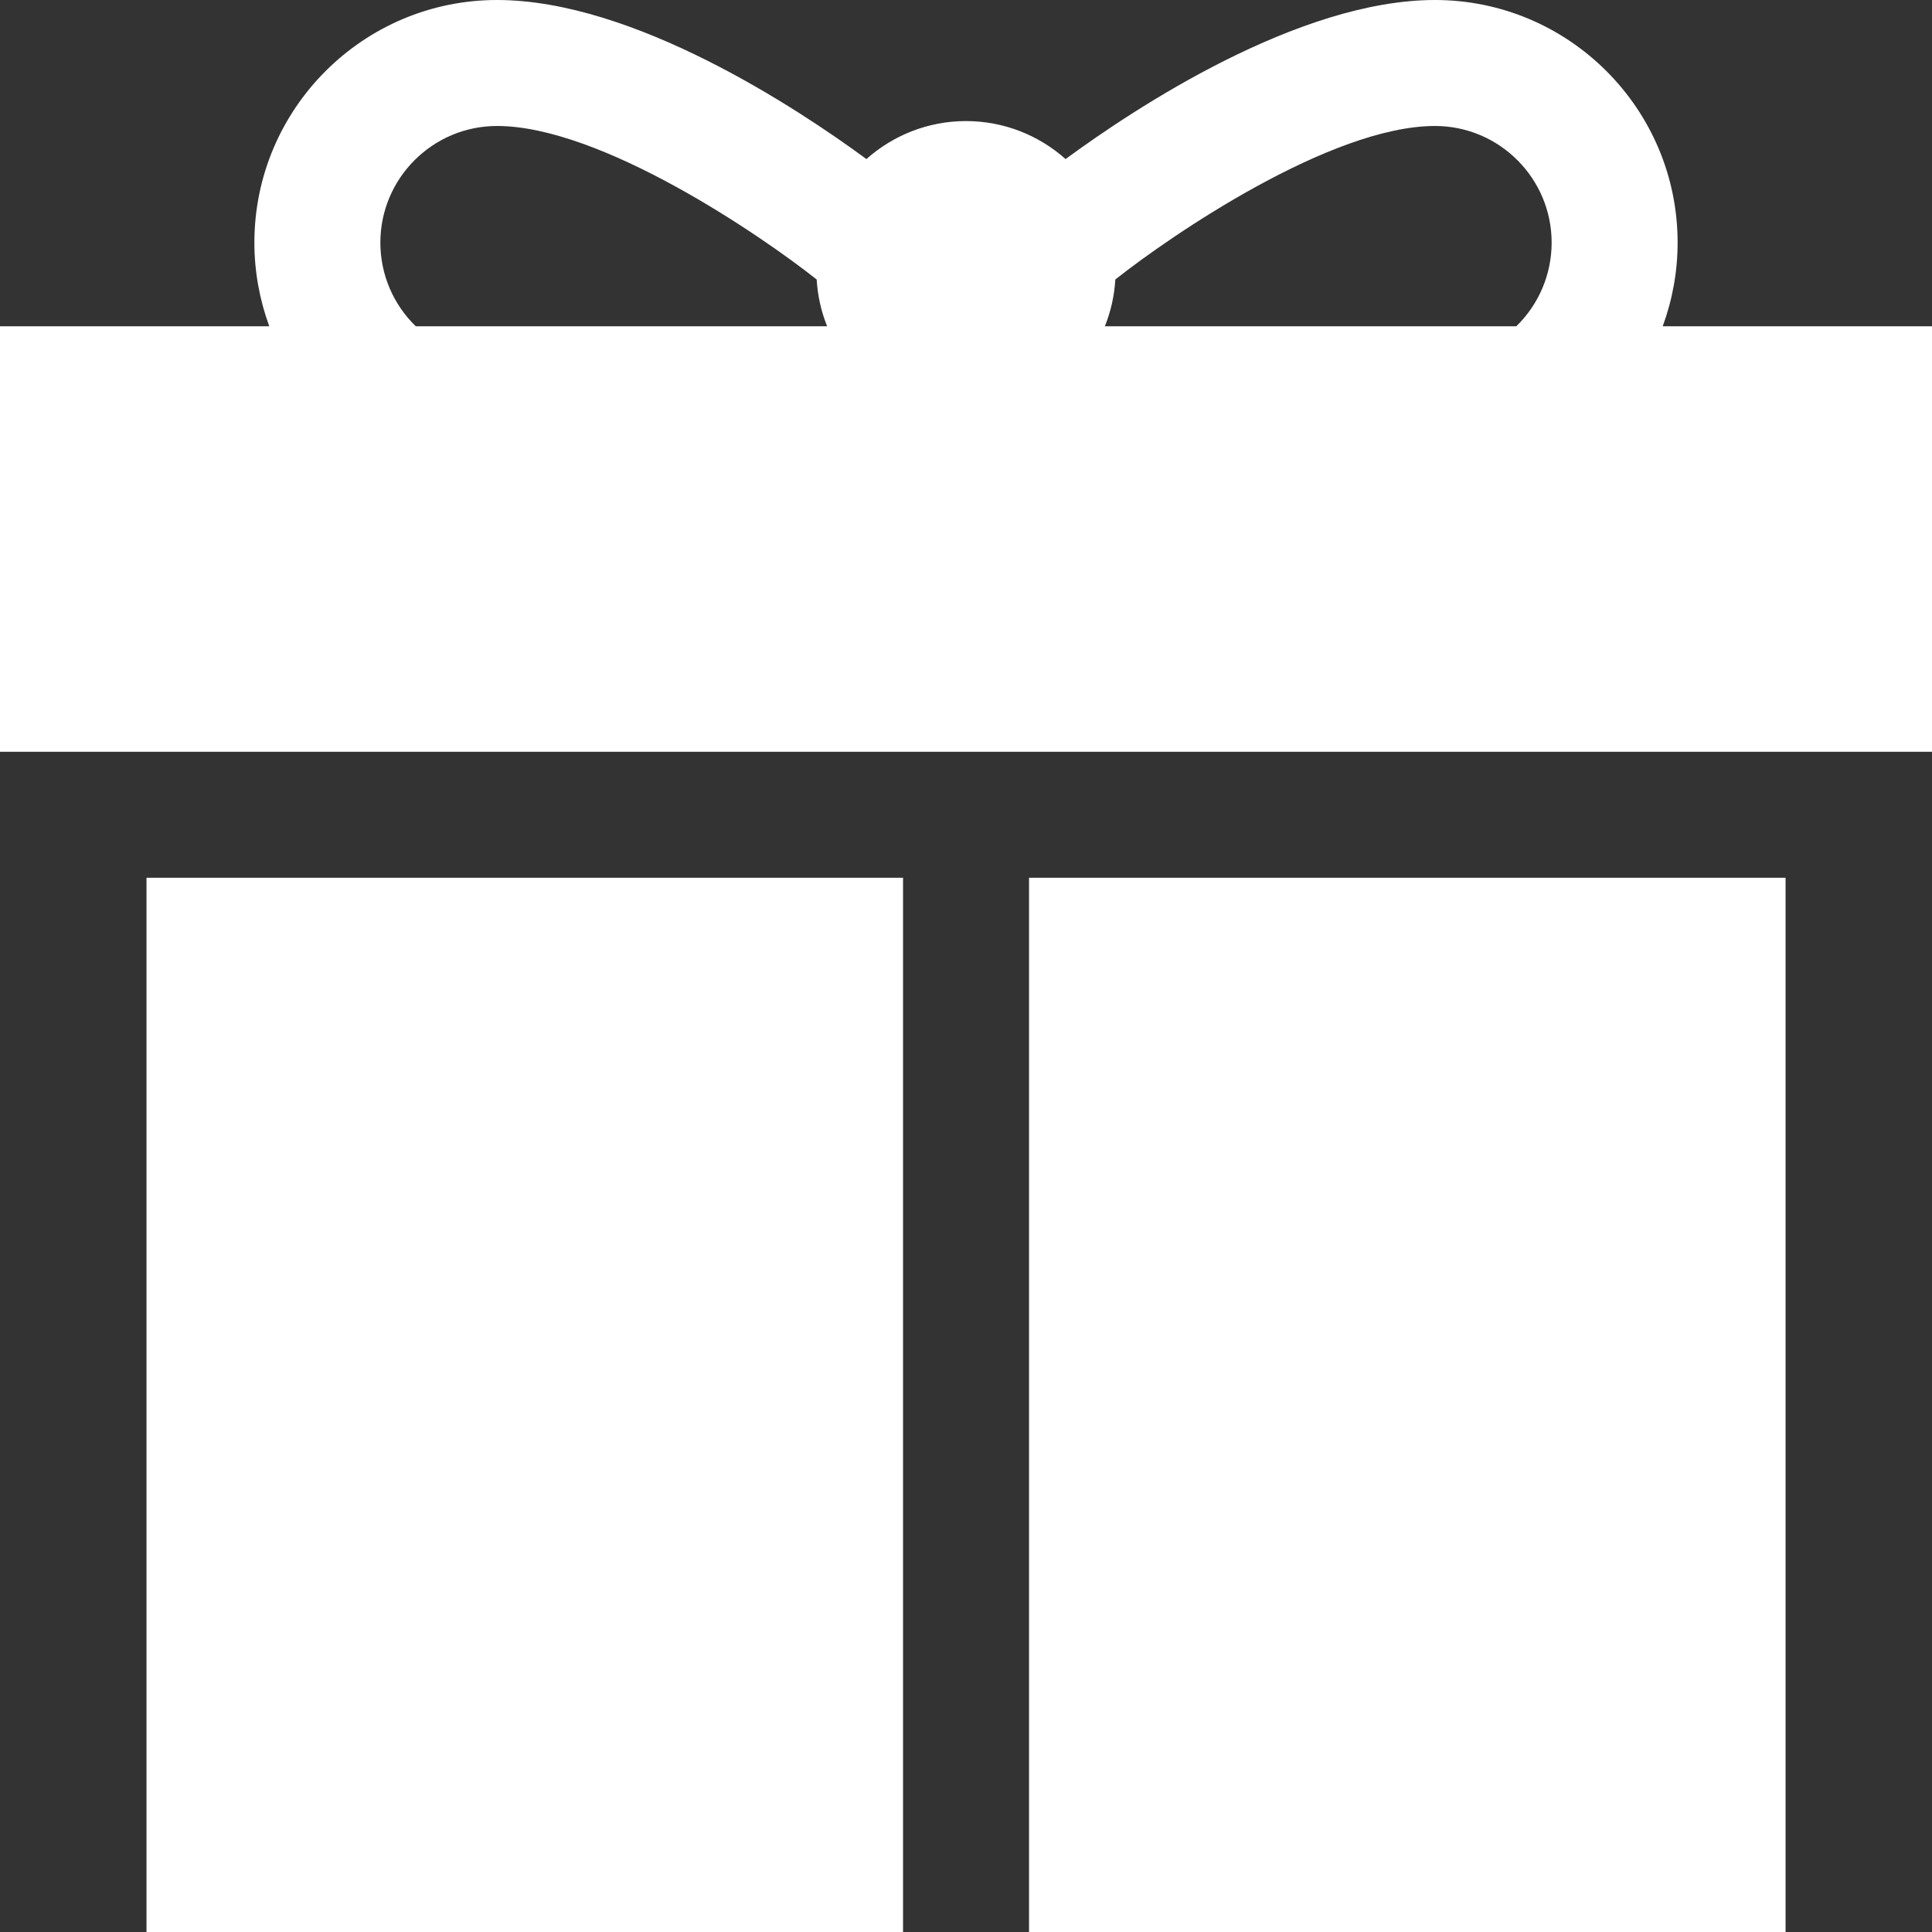 <?xml version="1.0" encoding="UTF-8"?>
<svg width="24px" height="24px" viewBox="0 0 24 24" version="1.1" xmlns="http://www.w3.org/2000/svg" xmlns:xlink="http://www.w3.org/1999/xlink">
    <rect x="0" y="0" width="24" height="24" fill="#333333" stroke="none"/>
    <!-- Generator: Sketch 46 (44423) - http://www.bohemiancoding.com/sketch -->
    <title>christmas</title>
    <desc>Created with Sketch.</desc>
    <defs></defs>
    <g id="Page-1" stroke="none" stroke-width="1" fill="none" fill-rule="evenodd">
        <g id="баннер" transform="translate(-48, -804)" fill-rule="nonzero" fill="#FFFFFF">
            <g id="christmas" transform="translate(48, 804)">
                <path d="M20.655,4.053 C20.775,3.725 20.84,3.374 20.84,3.014 C20.84,1.352 19.488,0 17.826,0 C16.128,0 14.094,1.346 13.237,1.976 C12.908,1.683 12.474,1.504 12,1.504 C11.526,1.504 11.092,1.683 10.763,1.976 C9.906,1.346 7.872,0 6.174,0 C4.512,0 3.16,1.352 3.16,3.014 C3.16,3.374 3.225,3.725 3.345,4.053 L0,4.053 L0,9.339 L24,9.339 L24,4.053 L20.655,4.053 Z M5.165,4.053 C4.886,3.783 4.725,3.41 4.725,3.014 C4.725,2.215 5.375,1.565 6.174,1.565 C7.465,1.565 9.453,2.923 10.145,3.472 C10.157,3.676 10.202,3.872 10.275,4.053 L5.165,4.053 Z M18.836,4.053 L13.725,4.053 C13.798,3.872 13.843,3.676 13.855,3.472 C14.548,2.922 16.535,1.565 17.826,1.565 C18.625,1.565 19.275,2.215 19.275,3.014 C19.275,3.41 19.114,3.783 18.836,4.053 Z" id="Shape"></path>
                <rect id="Rectangle-path" x="1.82" y="10.904" width="9.398" height="13.096"></rect>
                <rect id="Rectangle-path" x="12.783" y="10.904" width="9.398" height="13.096"></rect>
            </g>
        </g>
    </g>
</svg>